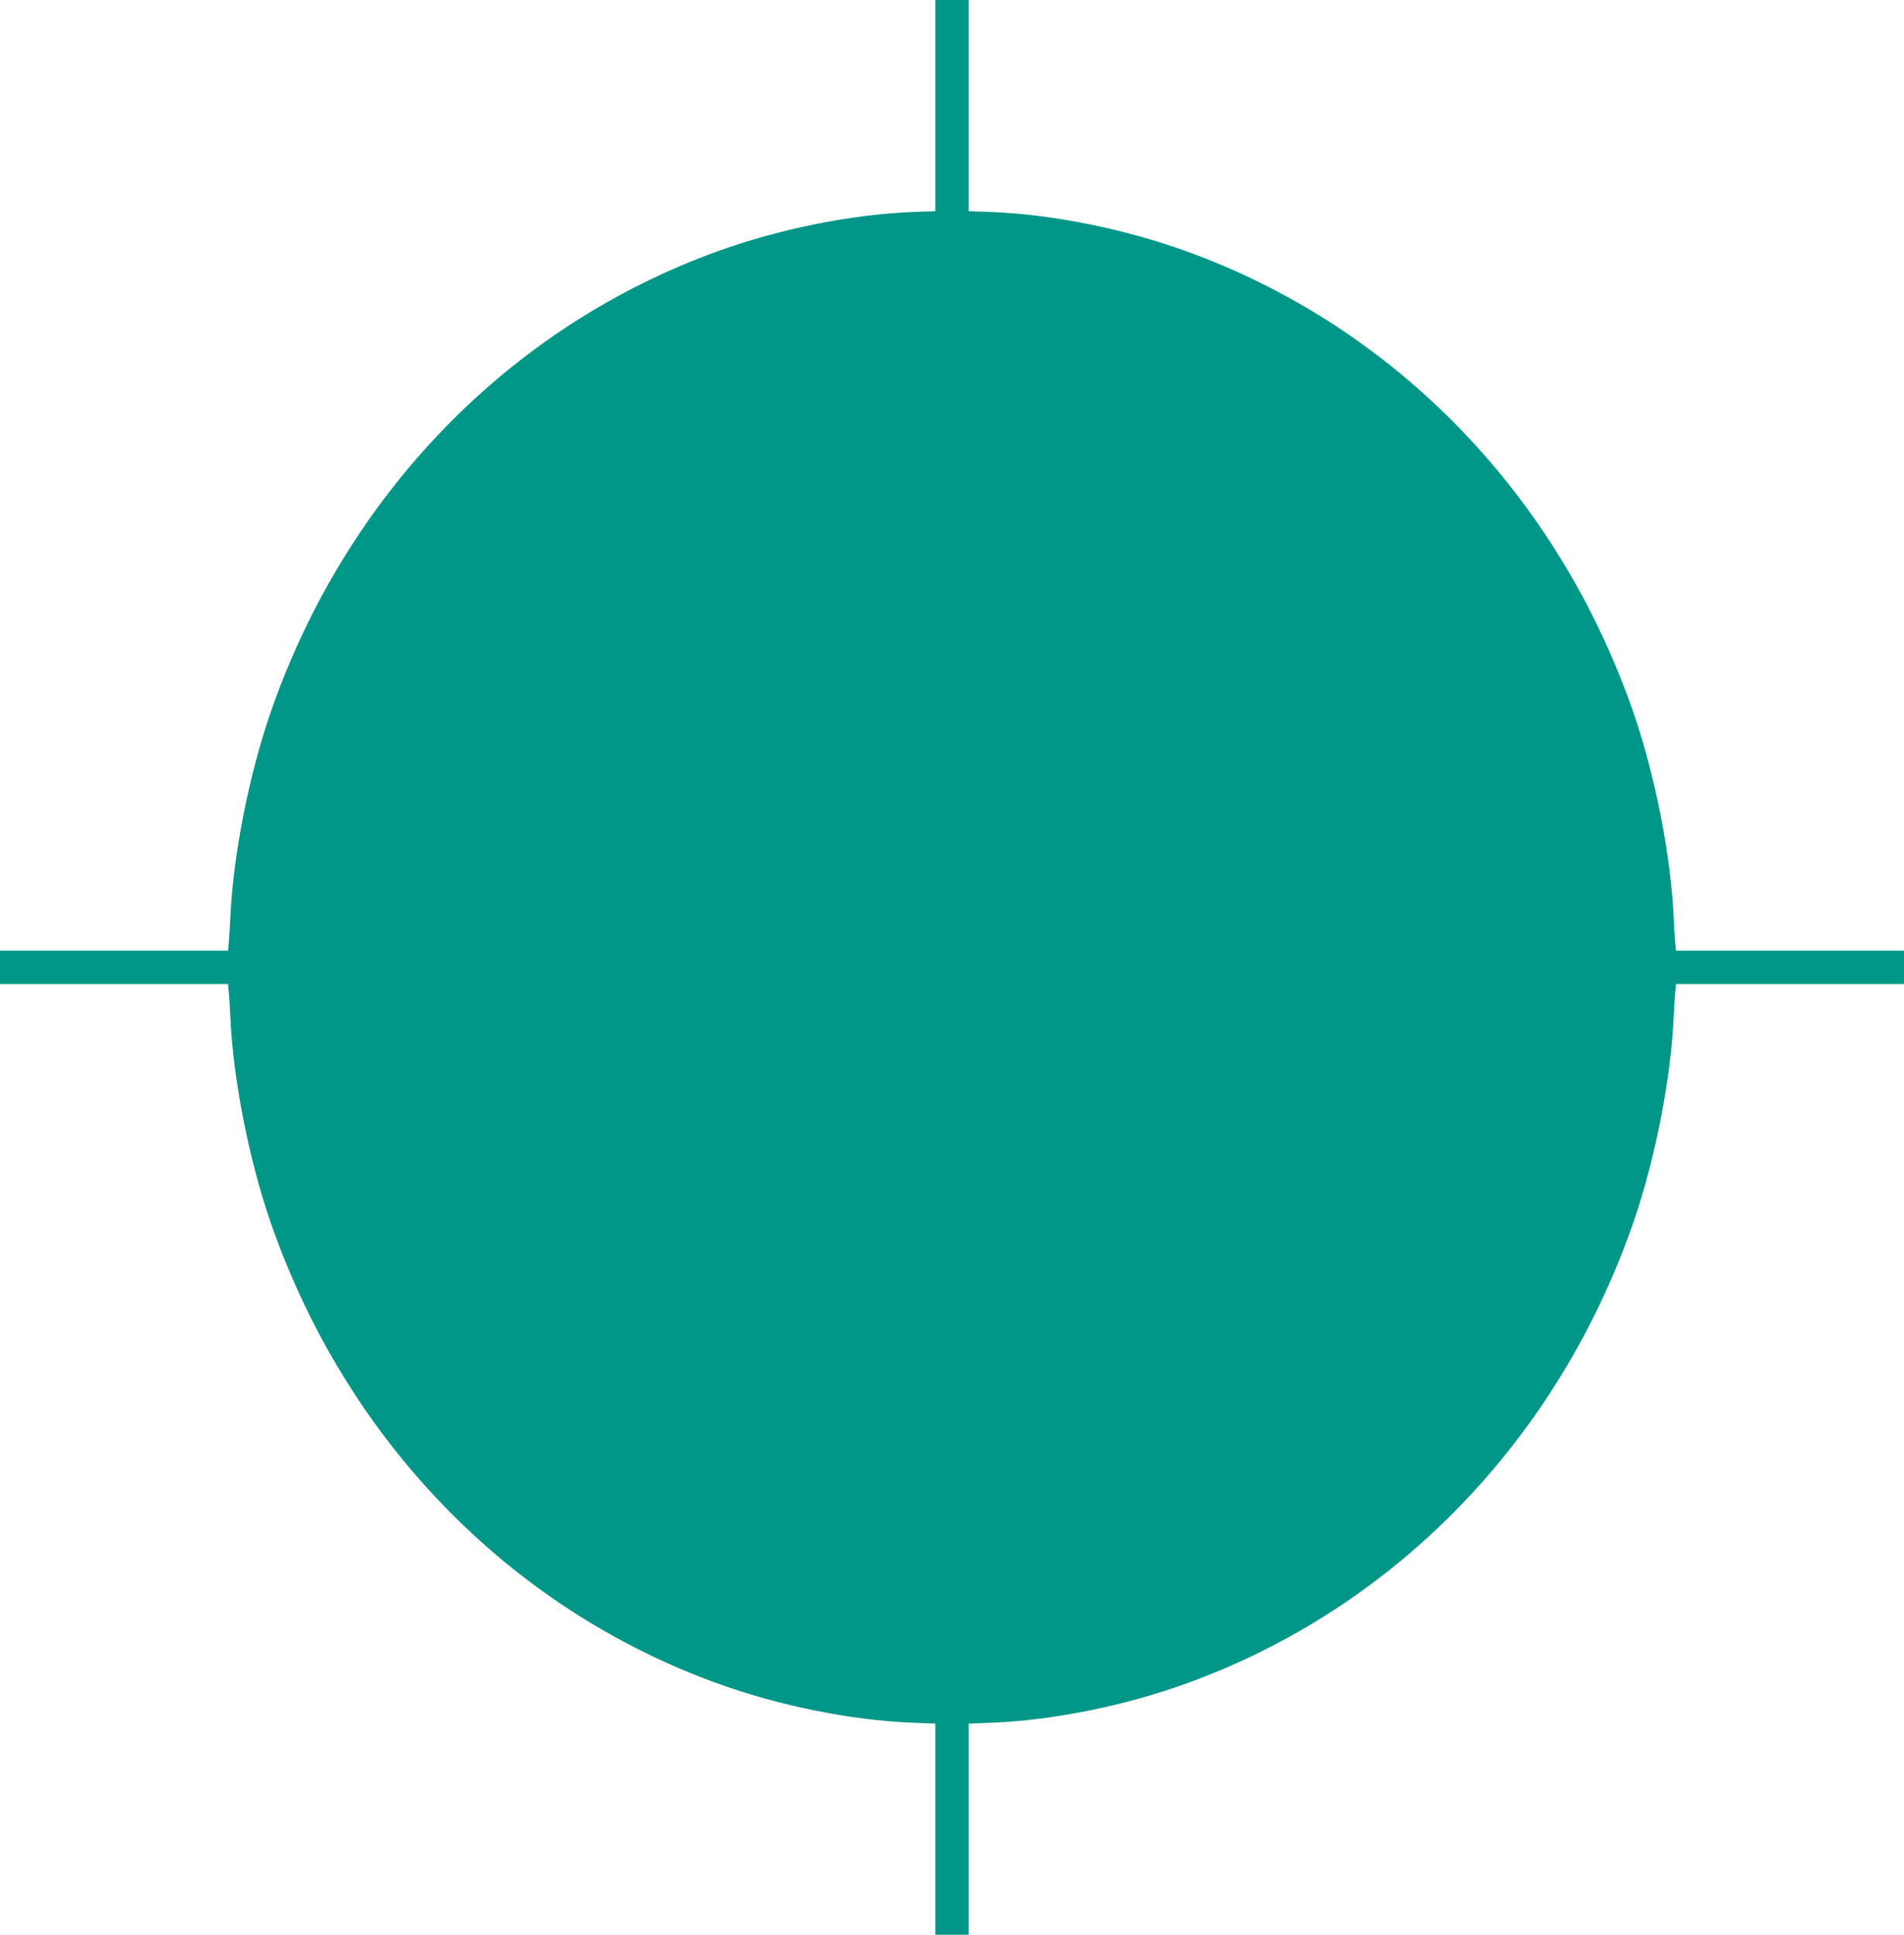 <?xml version="1.0" standalone="no"?>
<!DOCTYPE svg PUBLIC "-//W3C//DTD SVG 20010904//EN"
 "http://www.w3.org/TR/2001/REC-SVG-20010904/DTD/svg10.dtd">
<svg version="1.0" xmlns="http://www.w3.org/2000/svg"
 width="1260pt" height="1280pt" viewBox="0 0 1260 1280"
 preserveAspectRatio="xMidYMid meet">
<g transform="translate(0,1280) scale(0.1,-0.1)"
fill="#009688" stroke="none">
<path d="M6190 12102 l0 -699 -157 -6 c-400 -16 -877 -112 -1283 -259 -1386
-500 -2469 -1621 -2965 -3068 -139 -407 -241 -928 -260 -1330 -3 -69 -8 -149
-11 -177 l-5 -53 -755 0 -754 0 0 -110 0 -110 754 0 755 0 5 -52 c3 -29 8
-109 11 -178 19 -402 121 -923 260 -1330 496 -1447 1579 -2568 2965 -3068 406
-147 883 -243 1283 -259 l157 -6 0 -699 0 -698 110 0 110 0 0 698 0 699 158 6
c399 16 876 112 1282 259 1386 500 2469 1621 2965 3068 139 407 241 928 260
1330 3 69 8 149 11 178 l5 52 755 0 754 0 0 110 0 110 -754 0 -755 0 -5 53
c-3 28 -8 108 -11 177 -19 402 -121 923 -260 1330 -496 1447 -1579 2568 -2965
3068 -406 147 -883 243 -1282 259 l-158 6 0 699 0 698 -110 0 -110 0 0 -698z"/>
</g>
</svg>
